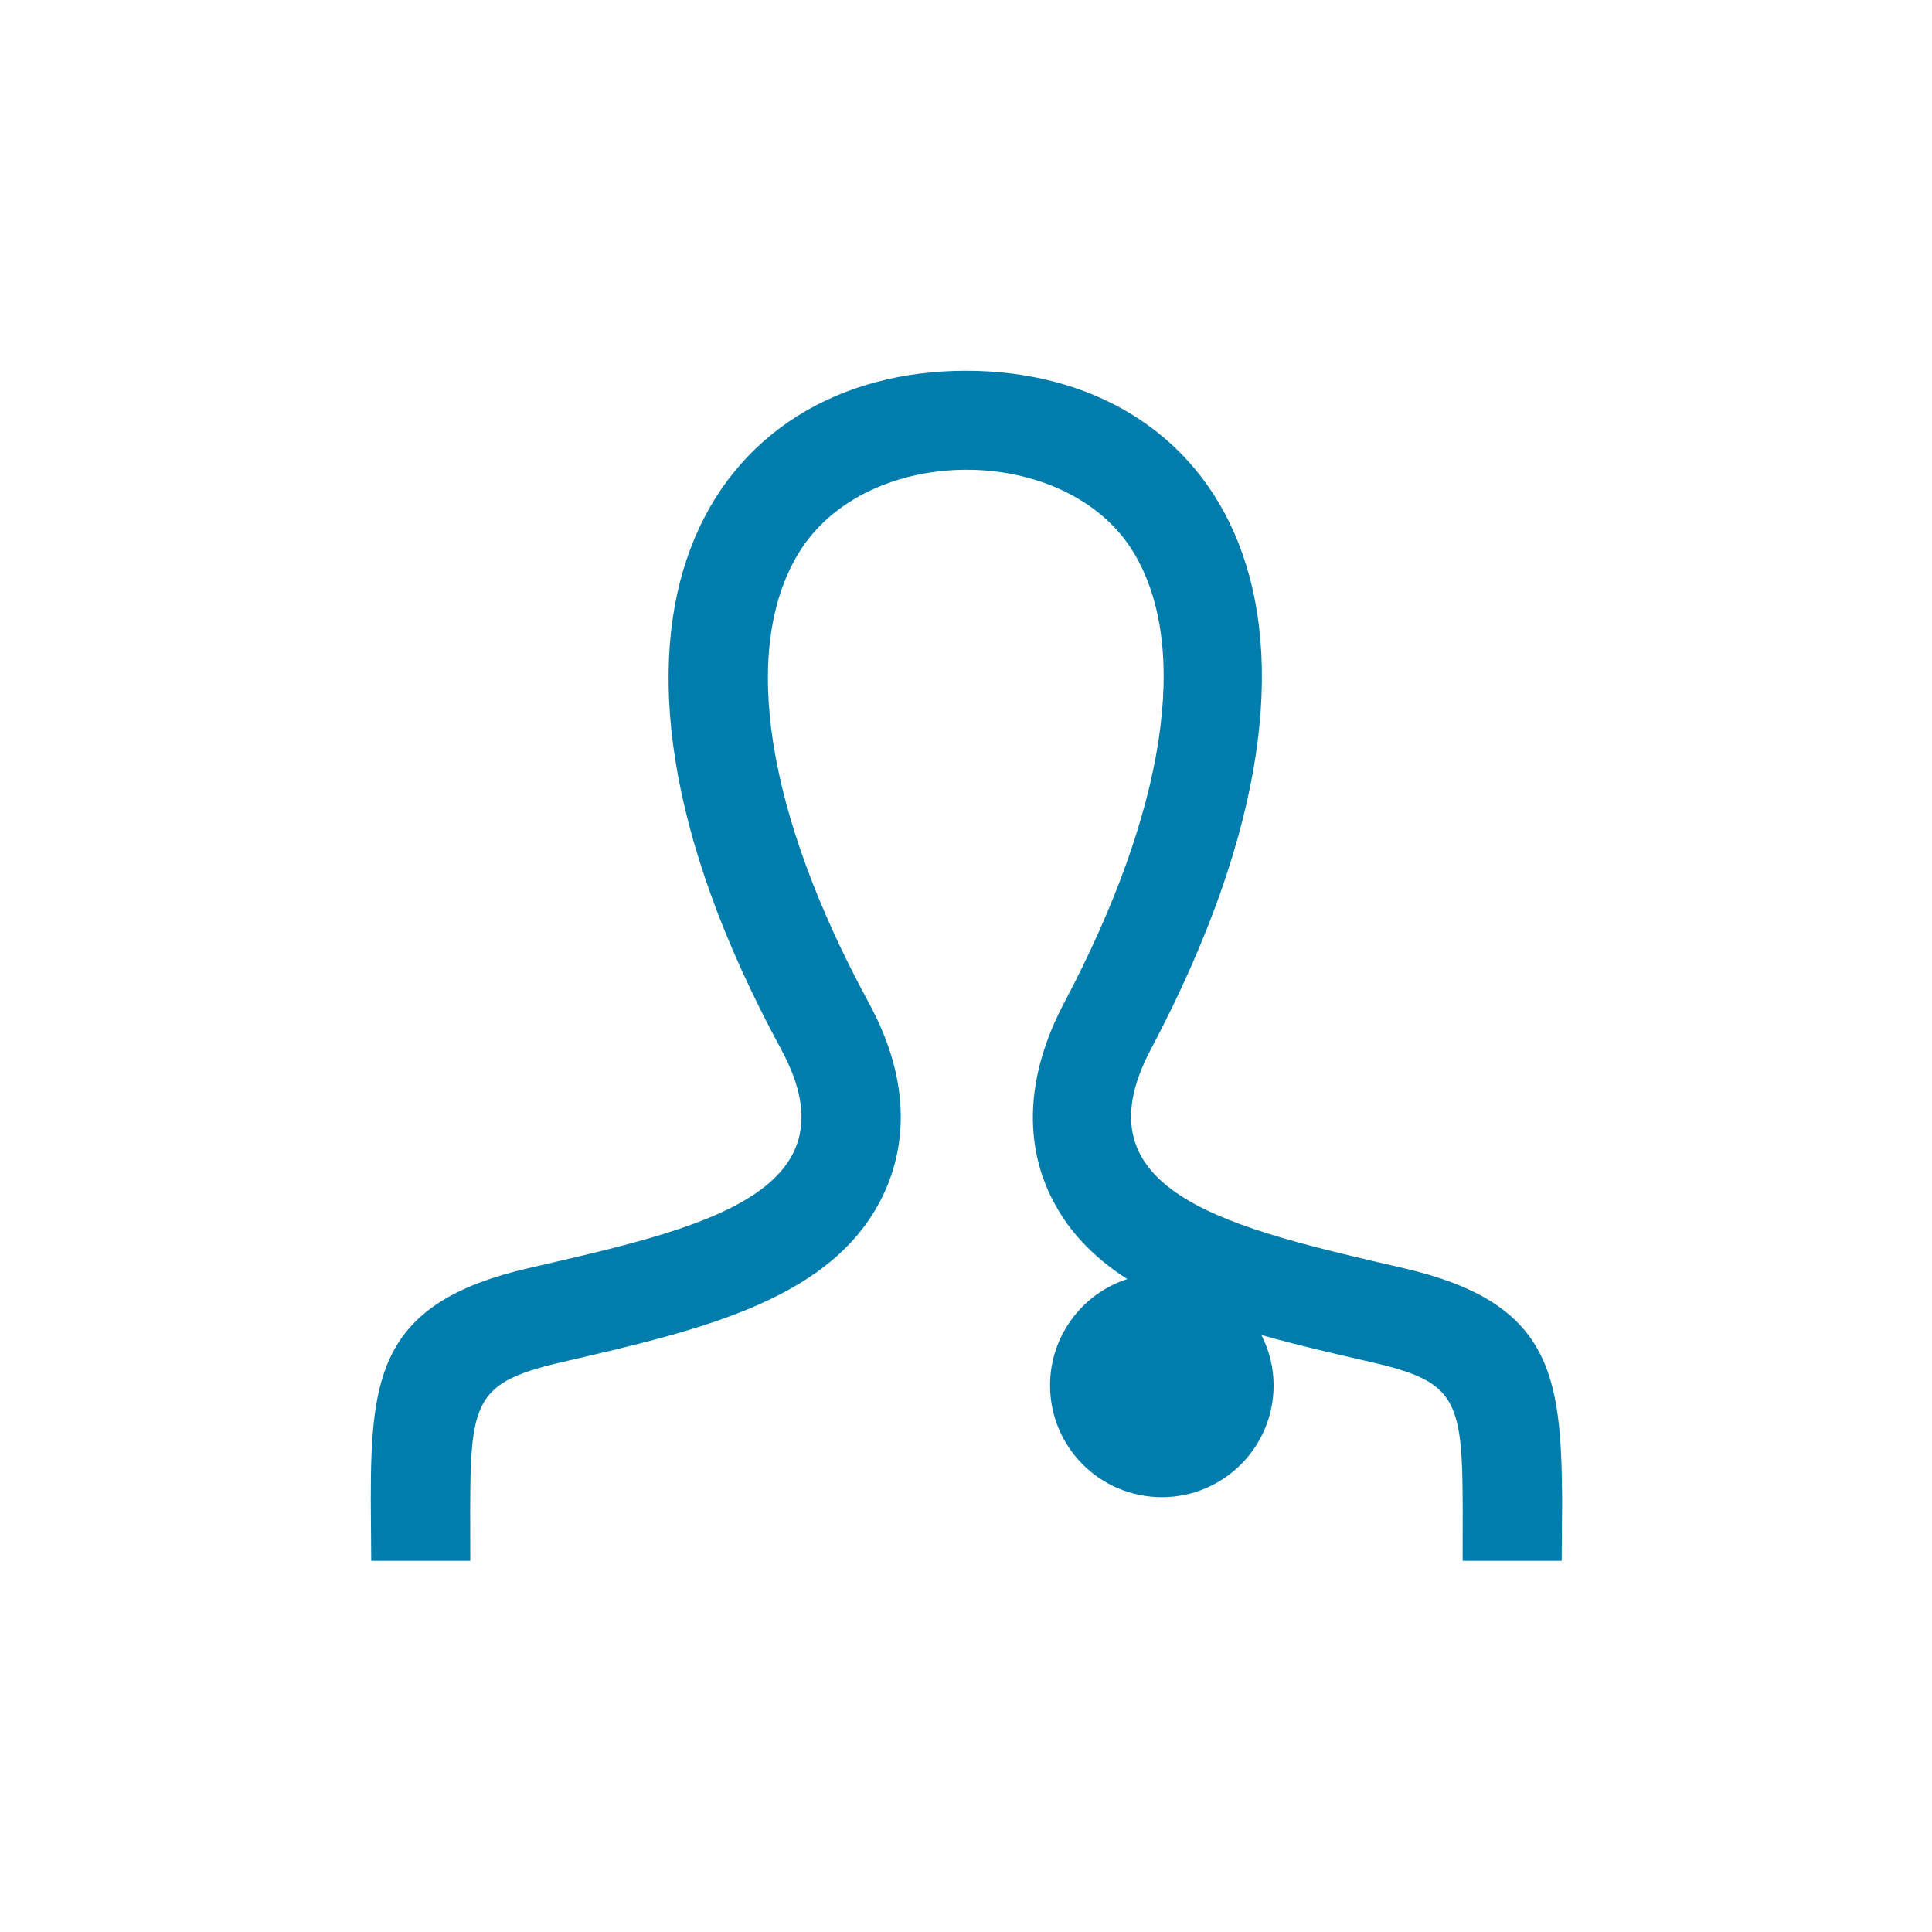 <?xml version="1.0" encoding="utf-8"?>
<!-- Generator: Adobe Illustrator 23.0.2, SVG Export Plug-In . SVG Version: 6.00 Build 0)  -->
<svg version="1.1" id="Layer_1" xmlns="http://www.w3.org/2000/svg" xmlns:xlink="http://www.w3.org/1999/xlink" x="0px" y="0px" viewBox="0 0 425.2 425.2" style="enable-background:new 0 0 425.2 425.2;" xml:space="preserve">
  <style type="text/css">
	.st0{fill-rule:evenodd;clip-rule:evenodd;fill:#007DAD;}
	.st1{fill:#007DAD;}
	.st2{fill:#007DAD;stroke:#007DAD;stroke-width:6;}
</style>
  <path class="st1" d="M308.9,279.1c-37.5-8.7-72.5-16.3-55.6-48.2c51.5-97.3,13.7-149.3-40.7-149.3c-55.5,0-92.4,54-40.7,149.3
	c17.4,32.1-18.8,39.7-55.6,48.2c-32.5,7.5-34.7,23.4-34.7,50.9l0.1,13.5h21.8c0-34.2-1.4-38.7,20.1-43.7
	c31.1-7.2,60.5-13.9,71.2-37.7c3.9-8.7,6.5-23-3.7-41.6c-22.5-41.5-28.1-77.4-15.5-98.5c14.8-24.8,59.2-24.7,73.9-0.4
	c12.6,20.9,7,57-15.3,99.1c-9.9,18.8-7.3,33-3.4,41.6c3.7,8.2,9.8,14.4,17.3,19.2c-9.9,3.2-17,12.5-17,23.4
	c0,13.6,11,24.6,24.6,24.6c13.6,0,24.6-11,24.6-24.6c0-4-1-7.8-2.7-11.1c8,2.3,16.5,4.2,25.1,6.2c20.5,4.8,19.2,9.6,19.2,43.5h21.8
	l0.1-13.5C343.6,302.5,341.4,286.6,308.9,279.1z" />
</svg>